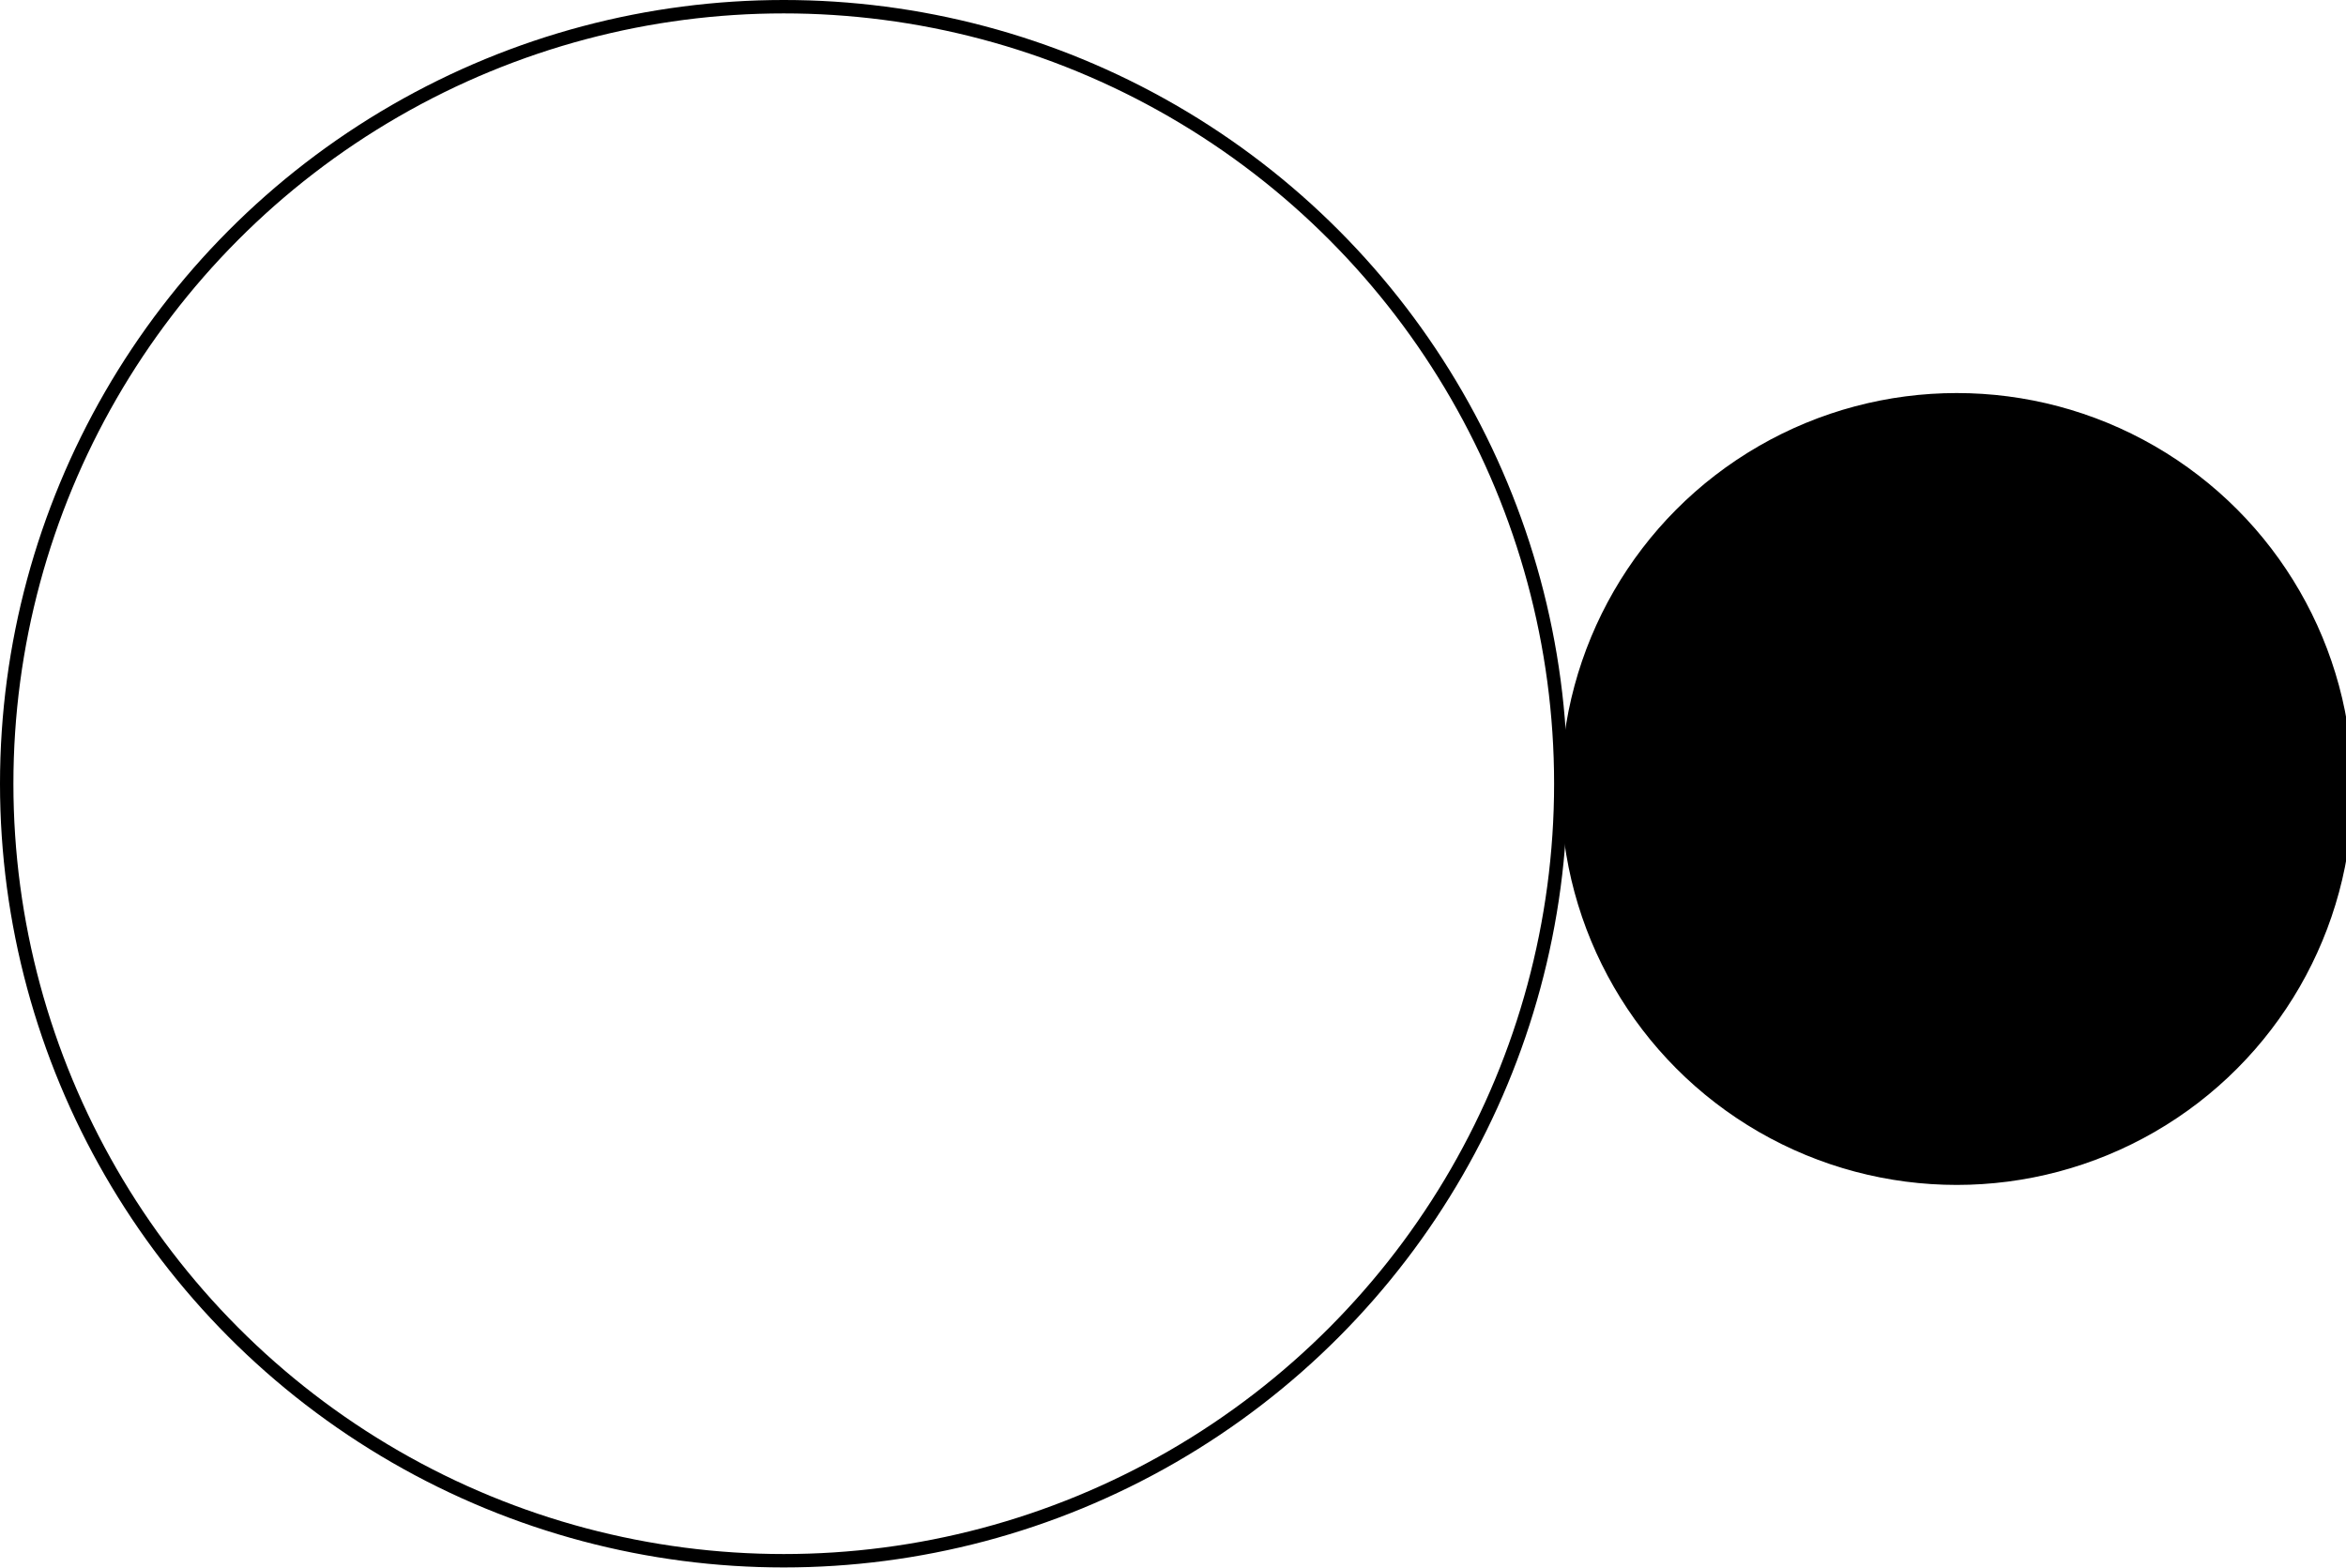 <?xml version="1.0" encoding="UTF-8"?> <svg xmlns="http://www.w3.org/2000/svg" width="175" height="117" viewBox="0 0 175 117" fill="none"><circle cx="58.464" cy="58.464" r="57.964" stroke="black"></circle><circle cx="145.964" cy="58.857" r="29.036" fill="black"></circle><circle cx="145.964" cy="58.857" r="29.036" stroke="black"></circle></svg> 